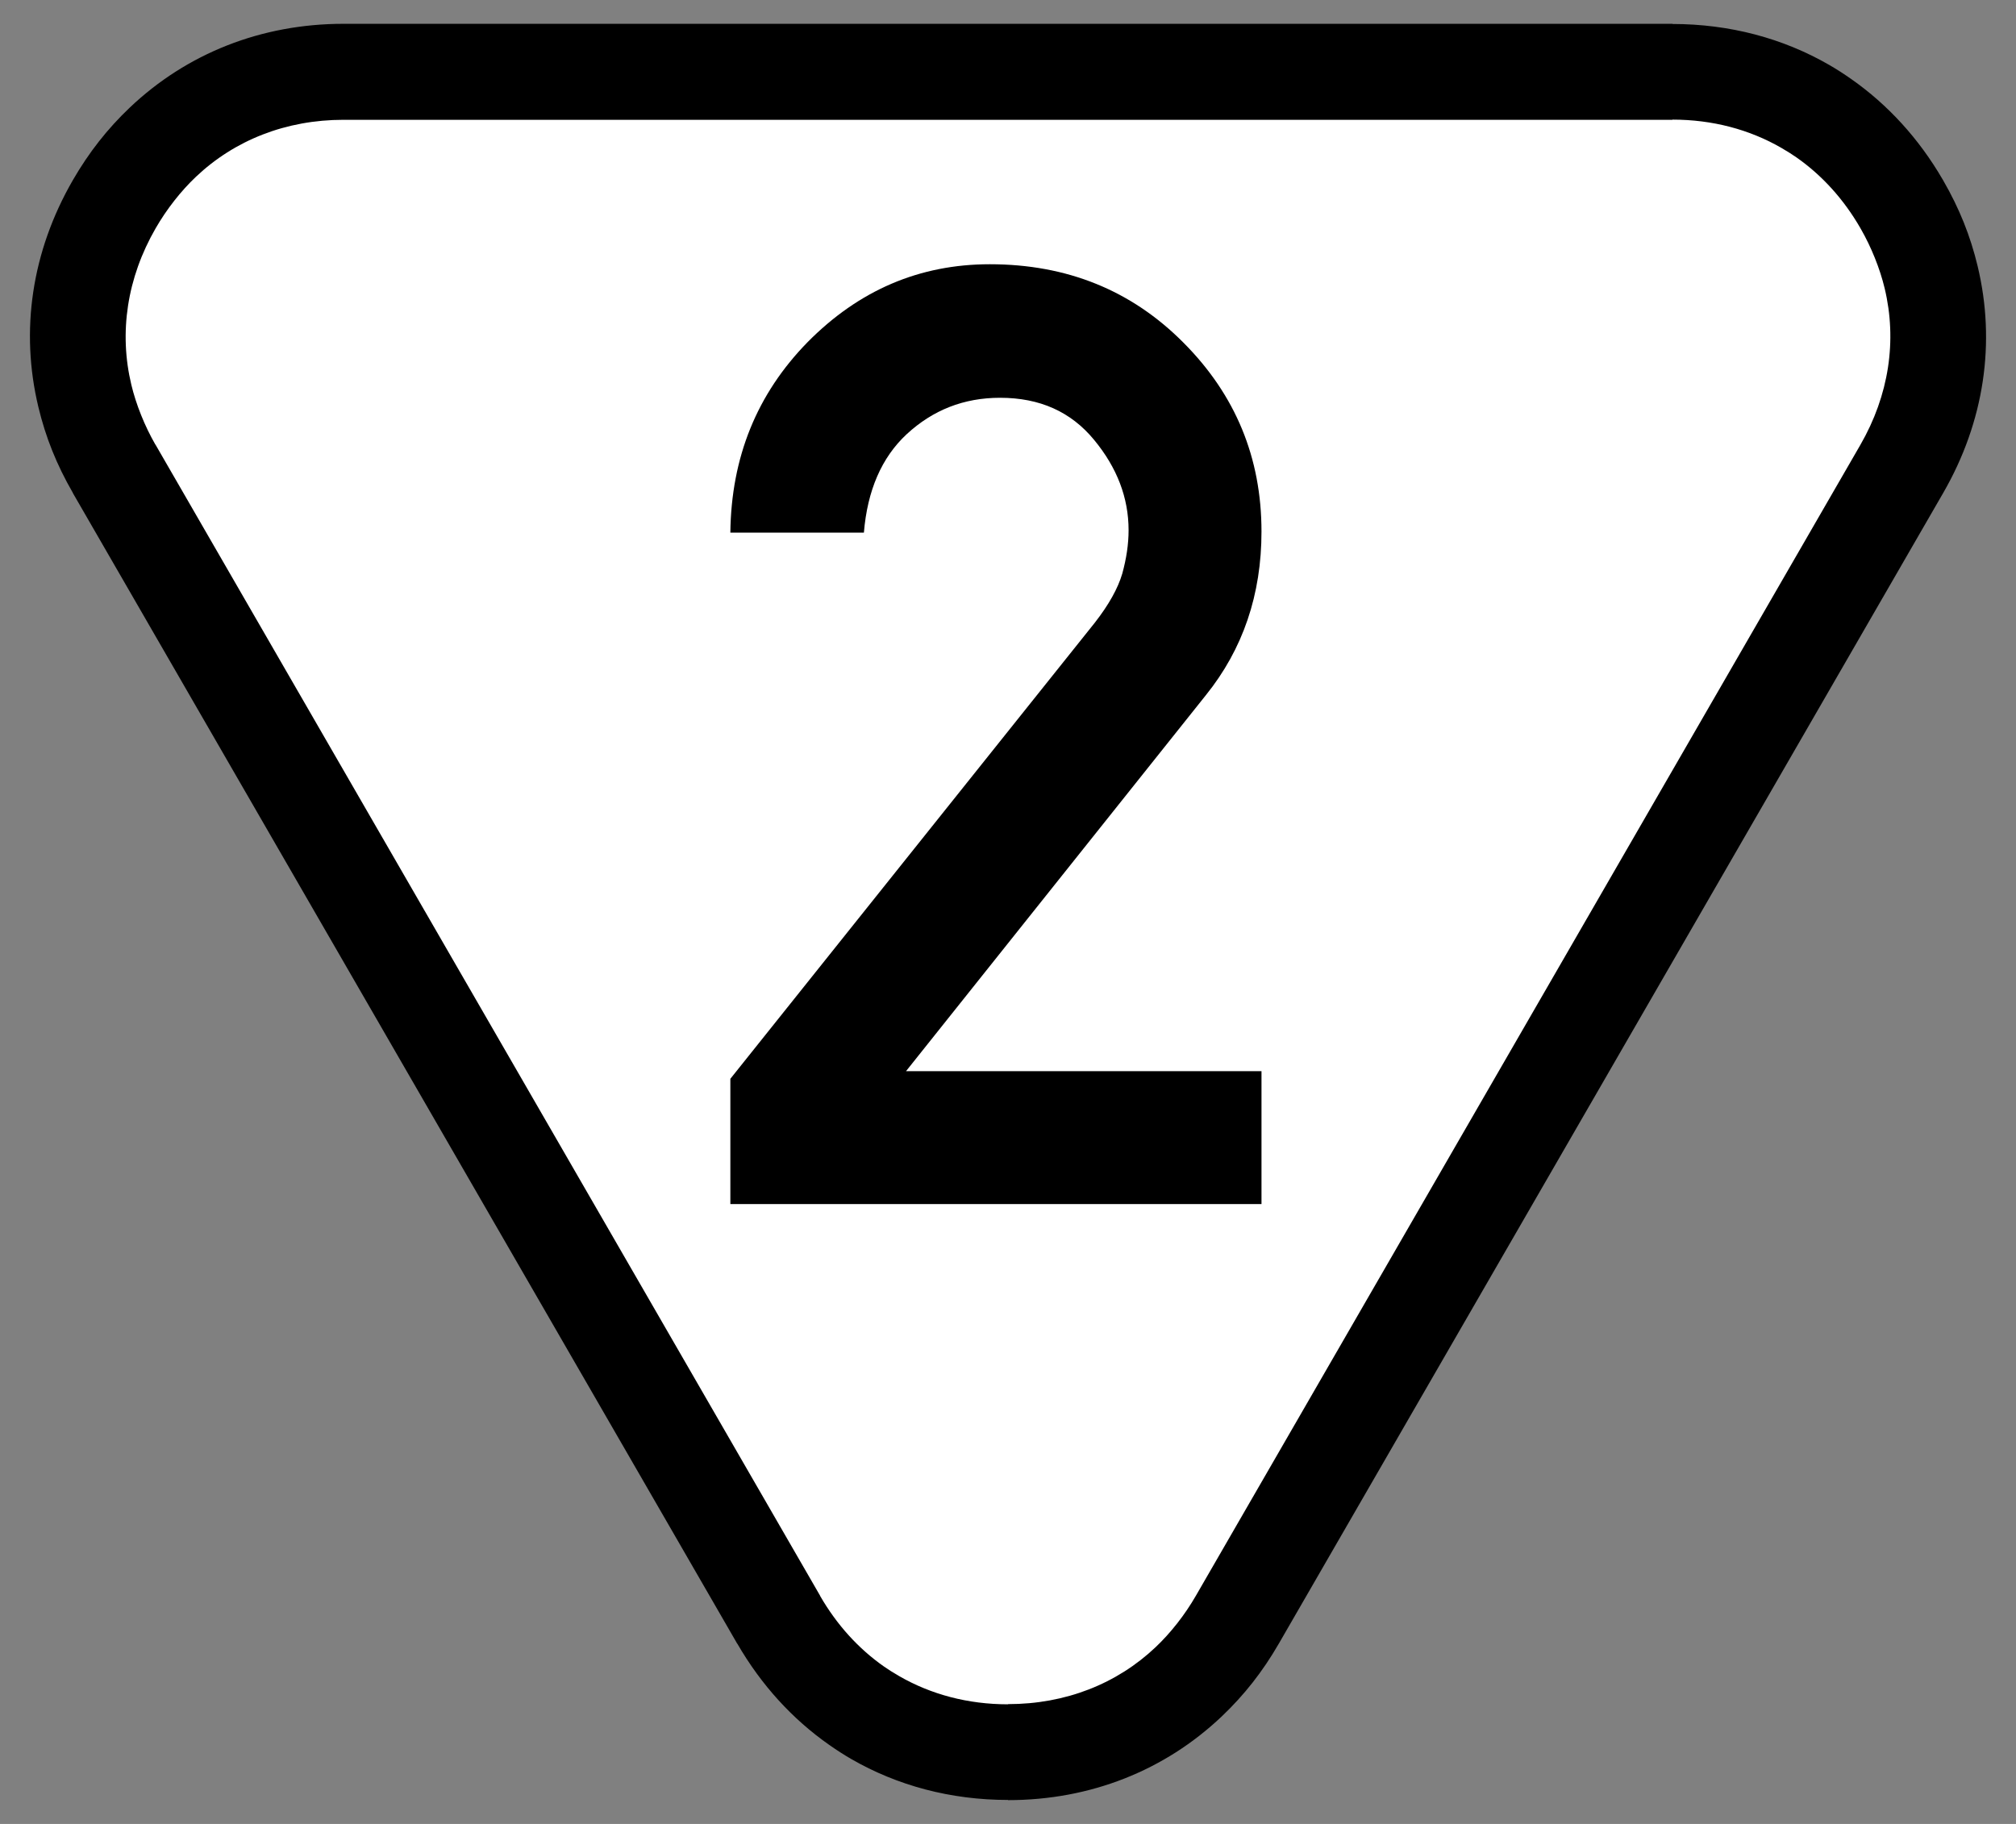 <?xml version="1.0" encoding="UTF-8"?>
<!DOCTYPE svg PUBLIC "-//W3C//DTD SVG 1.1//EN" "http://www.w3.org/Graphics/SVG/1.1/DTD/svg11.dtd">
<!-- Creator: CorelDRAW -->
<svg xmlns="http://www.w3.org/2000/svg" xml:space="preserve" width="210mm" height="190mm" style="shape-rendering:geometricPrecision; text-rendering:geometricPrecision; image-rendering:optimizeQuality; fill-rule:evenodd; clip-rule:evenodd"
viewBox="0 0 210 190"
 xmlns:xlink="http://www.w3.org/1999/xlink">
 <rect x="0" y="0" width="210" height="190" fill="#808080" stroke="none"/>
 <defs>
  <style type="text/css">
   <![CDATA[
    .fil0 {fill:white}
    .fil2 {fill:black;fill-rule:nonzero}
    .fil1 {fill:black;fill-rule:nonzero}
   ]]>
  </style>
 </defs>
 <g id="Ebene_x0020_1">
  <path class="fil0" d="M81.113 168.73l-69.211 -119.877c-5.064,-8.771 -5.064,-18.811 -0,-27.582 5.064,-8.771 13.759,-13.791 23.887,-13.791l138.423 0c10.128,0 18.823,5.02 23.887,13.791 5.064,8.771 5.064,18.811 -0,27.582l-69.211 119.877c-5.064,8.771 -13.759,13.791 -23.887,13.791 -10.128,0 -18.823,-5.02 -23.887,-13.791z"/>
  <path class="fil1" d="M76.797 171.23l-69.211 -119.877 0.007 -0.004 -0.008 -0.016c-0.844,-1.462 -1.558,-2.924 -2.141,-4.377 -0.587,-1.461 -1.07,-2.985 -1.448,-4.562 -1.903,-7.931 -0.707,-16.18 3.59,-23.623l0.001 -0.001c0.838,-1.451 1.748,-2.801 2.725,-4.045 0.977,-1.245 2.051,-2.422 3.213,-3.525 5.929,-5.625 13.674,-8.72 22.264,-8.72l138.423 0 0.001 0 0 0.019c5.963,0 11.519,1.486 16.342,4.271 0.728,0.42 1.491,0.91 2.289,1.469 3.802,2.664 7.041,6.192 9.527,10.476l0.005 -0.003 0.001 0.001 0.039 0.078c0.844,1.462 1.558,2.924 2.141,4.377 0.587,1.462 1.07,2.985 1.448,4.562 1.903,7.931 0.707,16.18 -3.59,23.623l-69.211 119.877 -0.001 0.001c-0.838,1.451 -1.748,2.801 -2.725,4.045 -0.977,1.245 -2.051,2.422 -3.213,3.525 -5.929,5.625 -13.674,8.72 -22.264,8.72l-0.001 0 0 -0.019c-5.963,-0 -11.52,-1.486 -16.342,-4.271 -0.728,-0.42 -1.491,-0.91 -2.289,-1.469 -3.82,-2.677 -7.071,-6.226 -9.563,-10.536l-0.009 0.005zm-60.579 -124.877l69.211 119.877 0 0.019c1.747,3.025 4.005,5.5 6.642,7.348 0.459,0.321 0.988,0.655 1.586,1 3.322,1.918 7.178,2.943 11.342,2.943l0 -0.019 0.001 0c5.993,0 11.346,-2.11 15.389,-5.946 0.776,-0.736 1.523,-1.56 2.237,-2.47 0.714,-0.91 1.364,-1.869 1.944,-2.874l0.001 -0.001 69.211 -119.877c2.994,-5.186 3.84,-10.883 2.536,-16.318 -0.245,-1.022 -0.585,-2.076 -1.018,-3.156 -0.426,-1.061 -0.918,-2.08 -1.473,-3.051l-0.004 0.003 -0.001 -0.001 -0.039 -0.078c-1.747,-3.026 -4.005,-5.5 -6.642,-7.348 -0.459,-0.321 -0.988,-0.655 -1.586,-1 -3.323,-1.918 -7.178,-2.942 -11.342,-2.943l0 0.019 -0.001 0 -138.423 0c-5.993,0 -11.346,2.11 -15.389,5.946 -0.776,0.736 -1.523,1.561 -2.237,2.47 -0.714,0.91 -1.364,1.869 -1.944,2.874l-0.001 0.001c-2.994,5.186 -3.84,10.883 -2.535,16.318 0.245,1.022 0.585,2.076 1.018,3.156 0.426,1.061 0.918,2.08 1.473,3.051l0.004 -0.003 0.001 0.001 0.039 0.059z"/>
  <path class="fil2" d="M76.077 112.381l37.961 -47.508c1.455,-1.864 2.409,-3.569 2.864,-5.114 0.432,-1.569 0.659,-3.069 0.659,-4.524 0,-3.387 -1.205,-6.524 -3.591,-9.411 -2.409,-2.932 -5.66,-4.387 -9.797,-4.387 -3.773,0 -7.001,1.273 -9.729,3.796 -2.614,2.432 -4.092,5.865 -4.455,10.252l-13.911 0c0.091,-7.865 2.773,-14.457 8.047,-19.844 5.342,-5.41 11.661,-8.115 18.98,-8.115 8.047,0 14.775,2.728 20.185,8.183 5.41,5.433 8.115,11.979 8.115,19.662 0,6.569 -1.932,12.252 -5.796,17.048l-31.232 39.166 37.029 0 0 13.843 -55.327 0 0 -13.048z"/>
 </g>
</svg>
